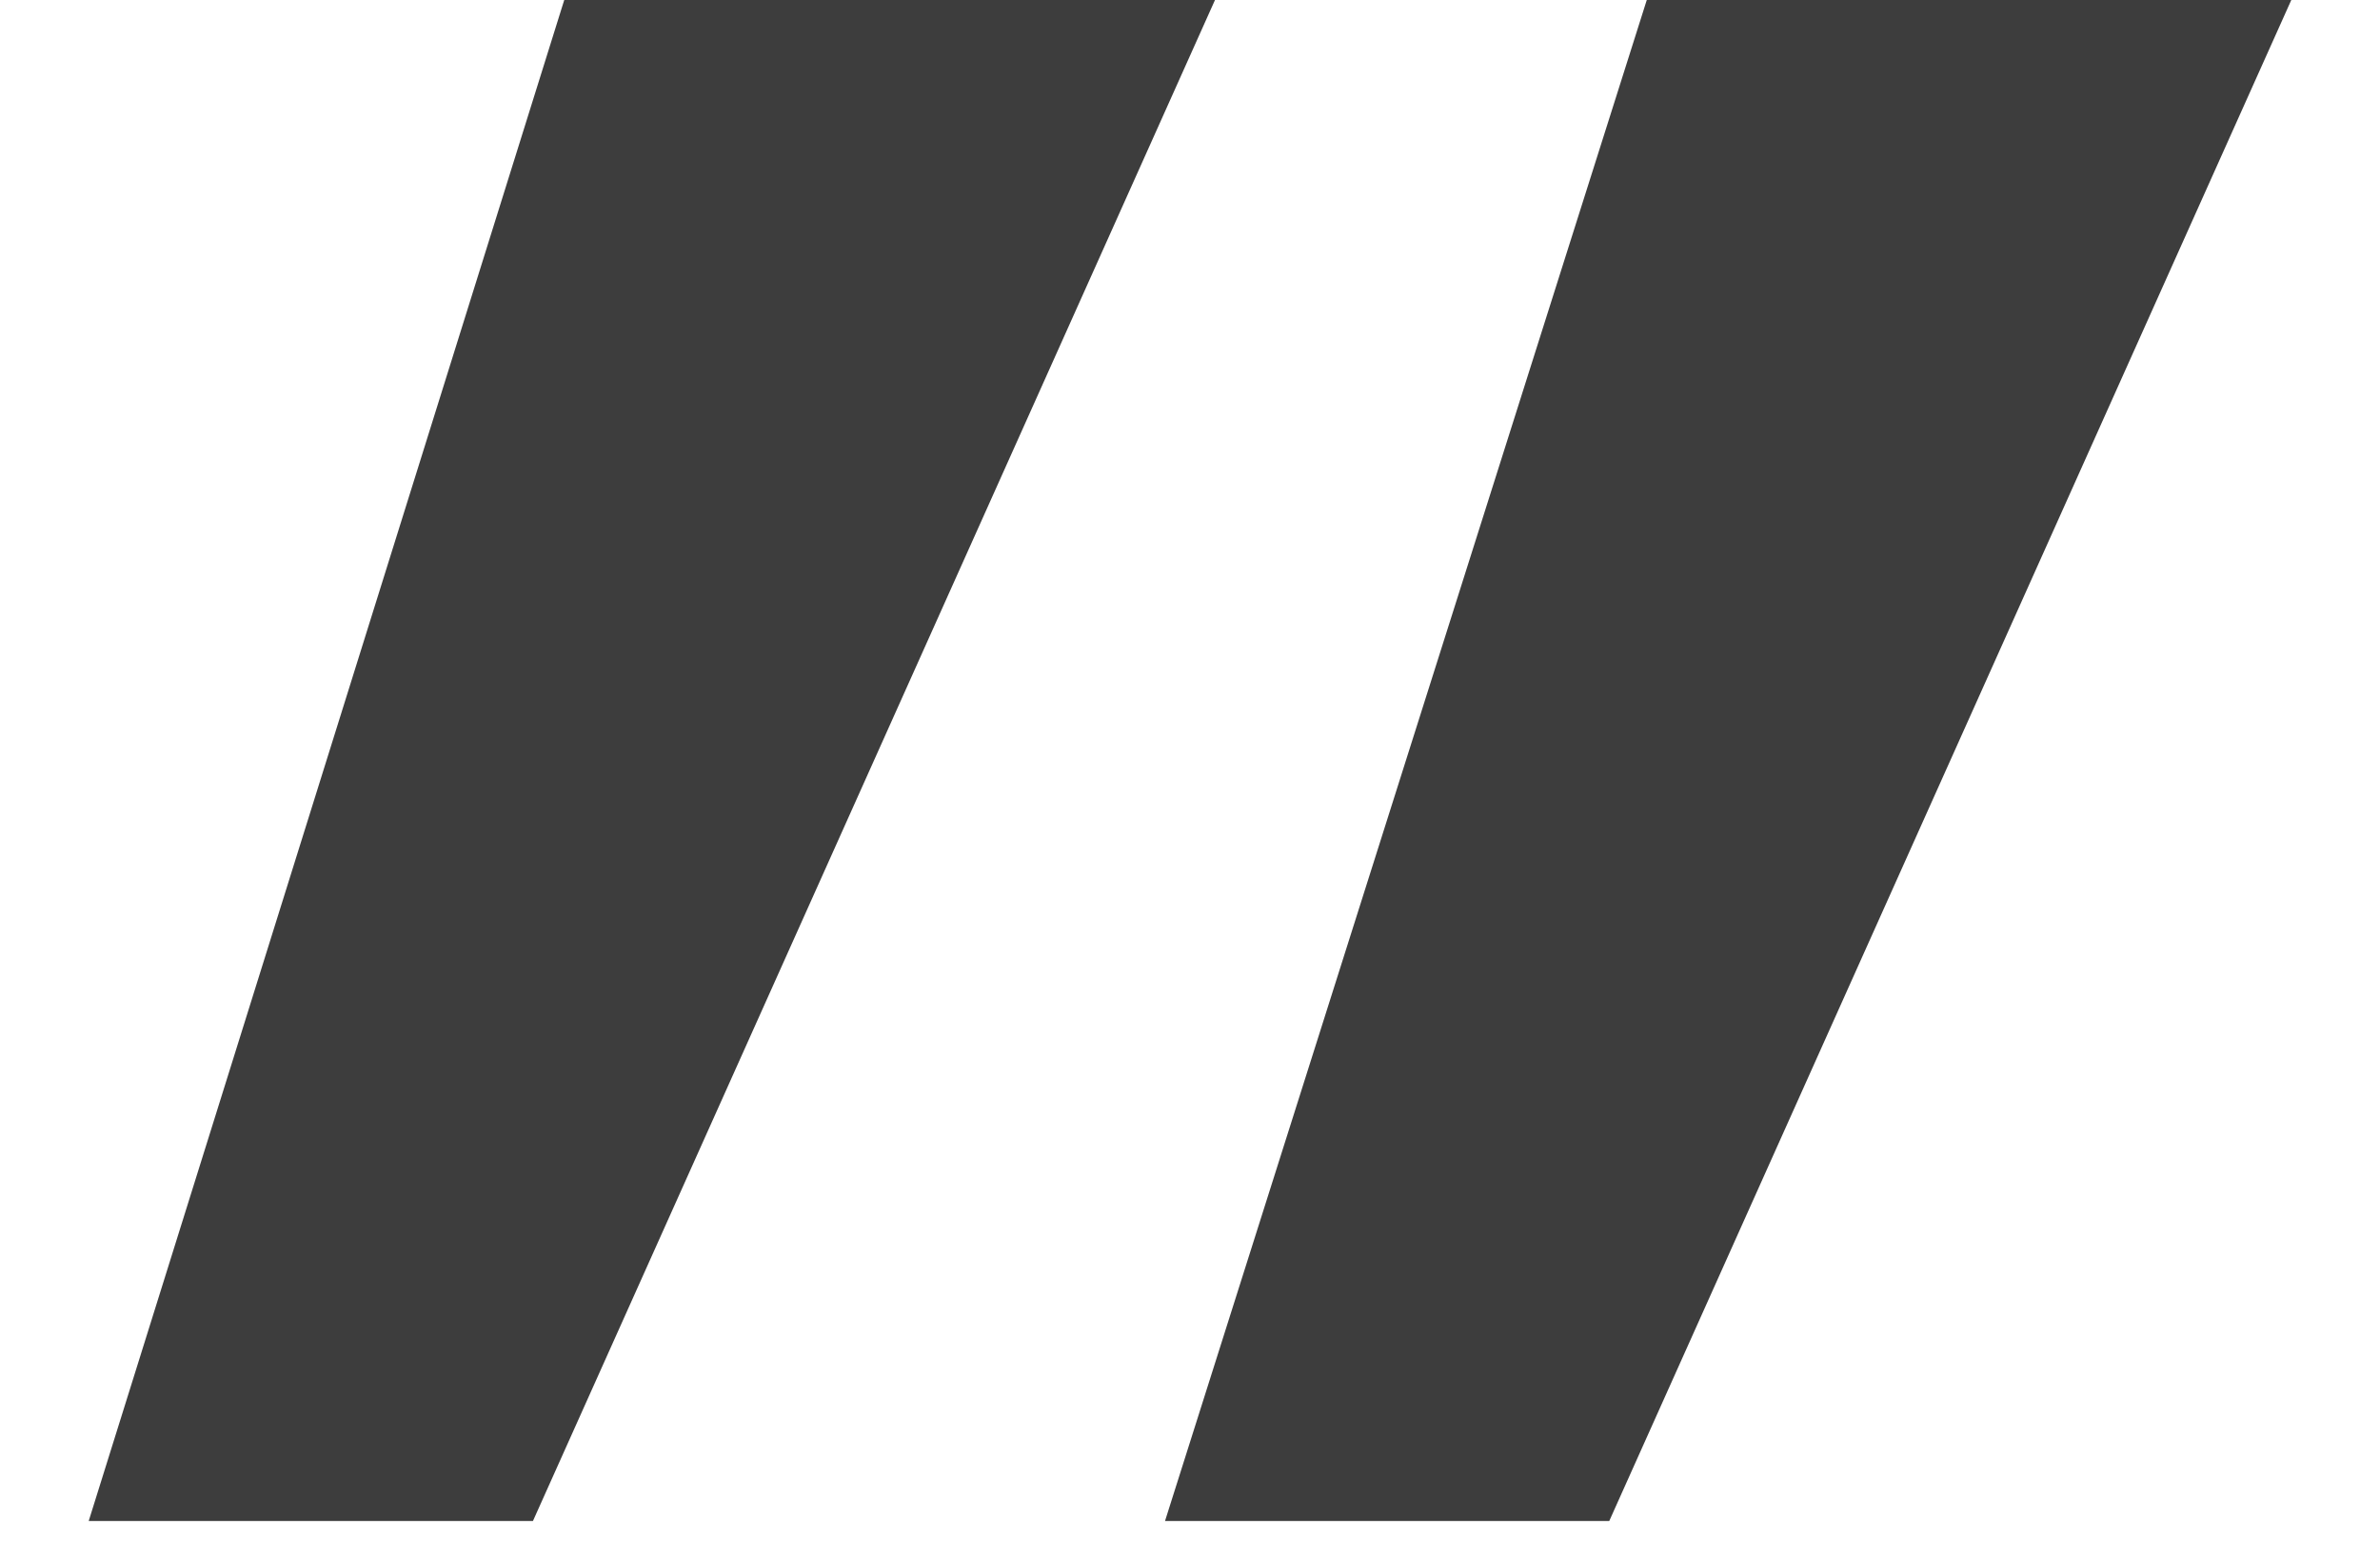 <svg width="26" height="17" viewBox="0 0 26 17" fill="none" xmlns="http://www.w3.org/2000/svg">
<path d="M6.164 0H13.273L5.822 16.611H0.969L6.164 0ZM17.99 0H25.031L17.58 16.611H12.727L17.99 0Z" fill="#3D3D3D"/>
</svg>
